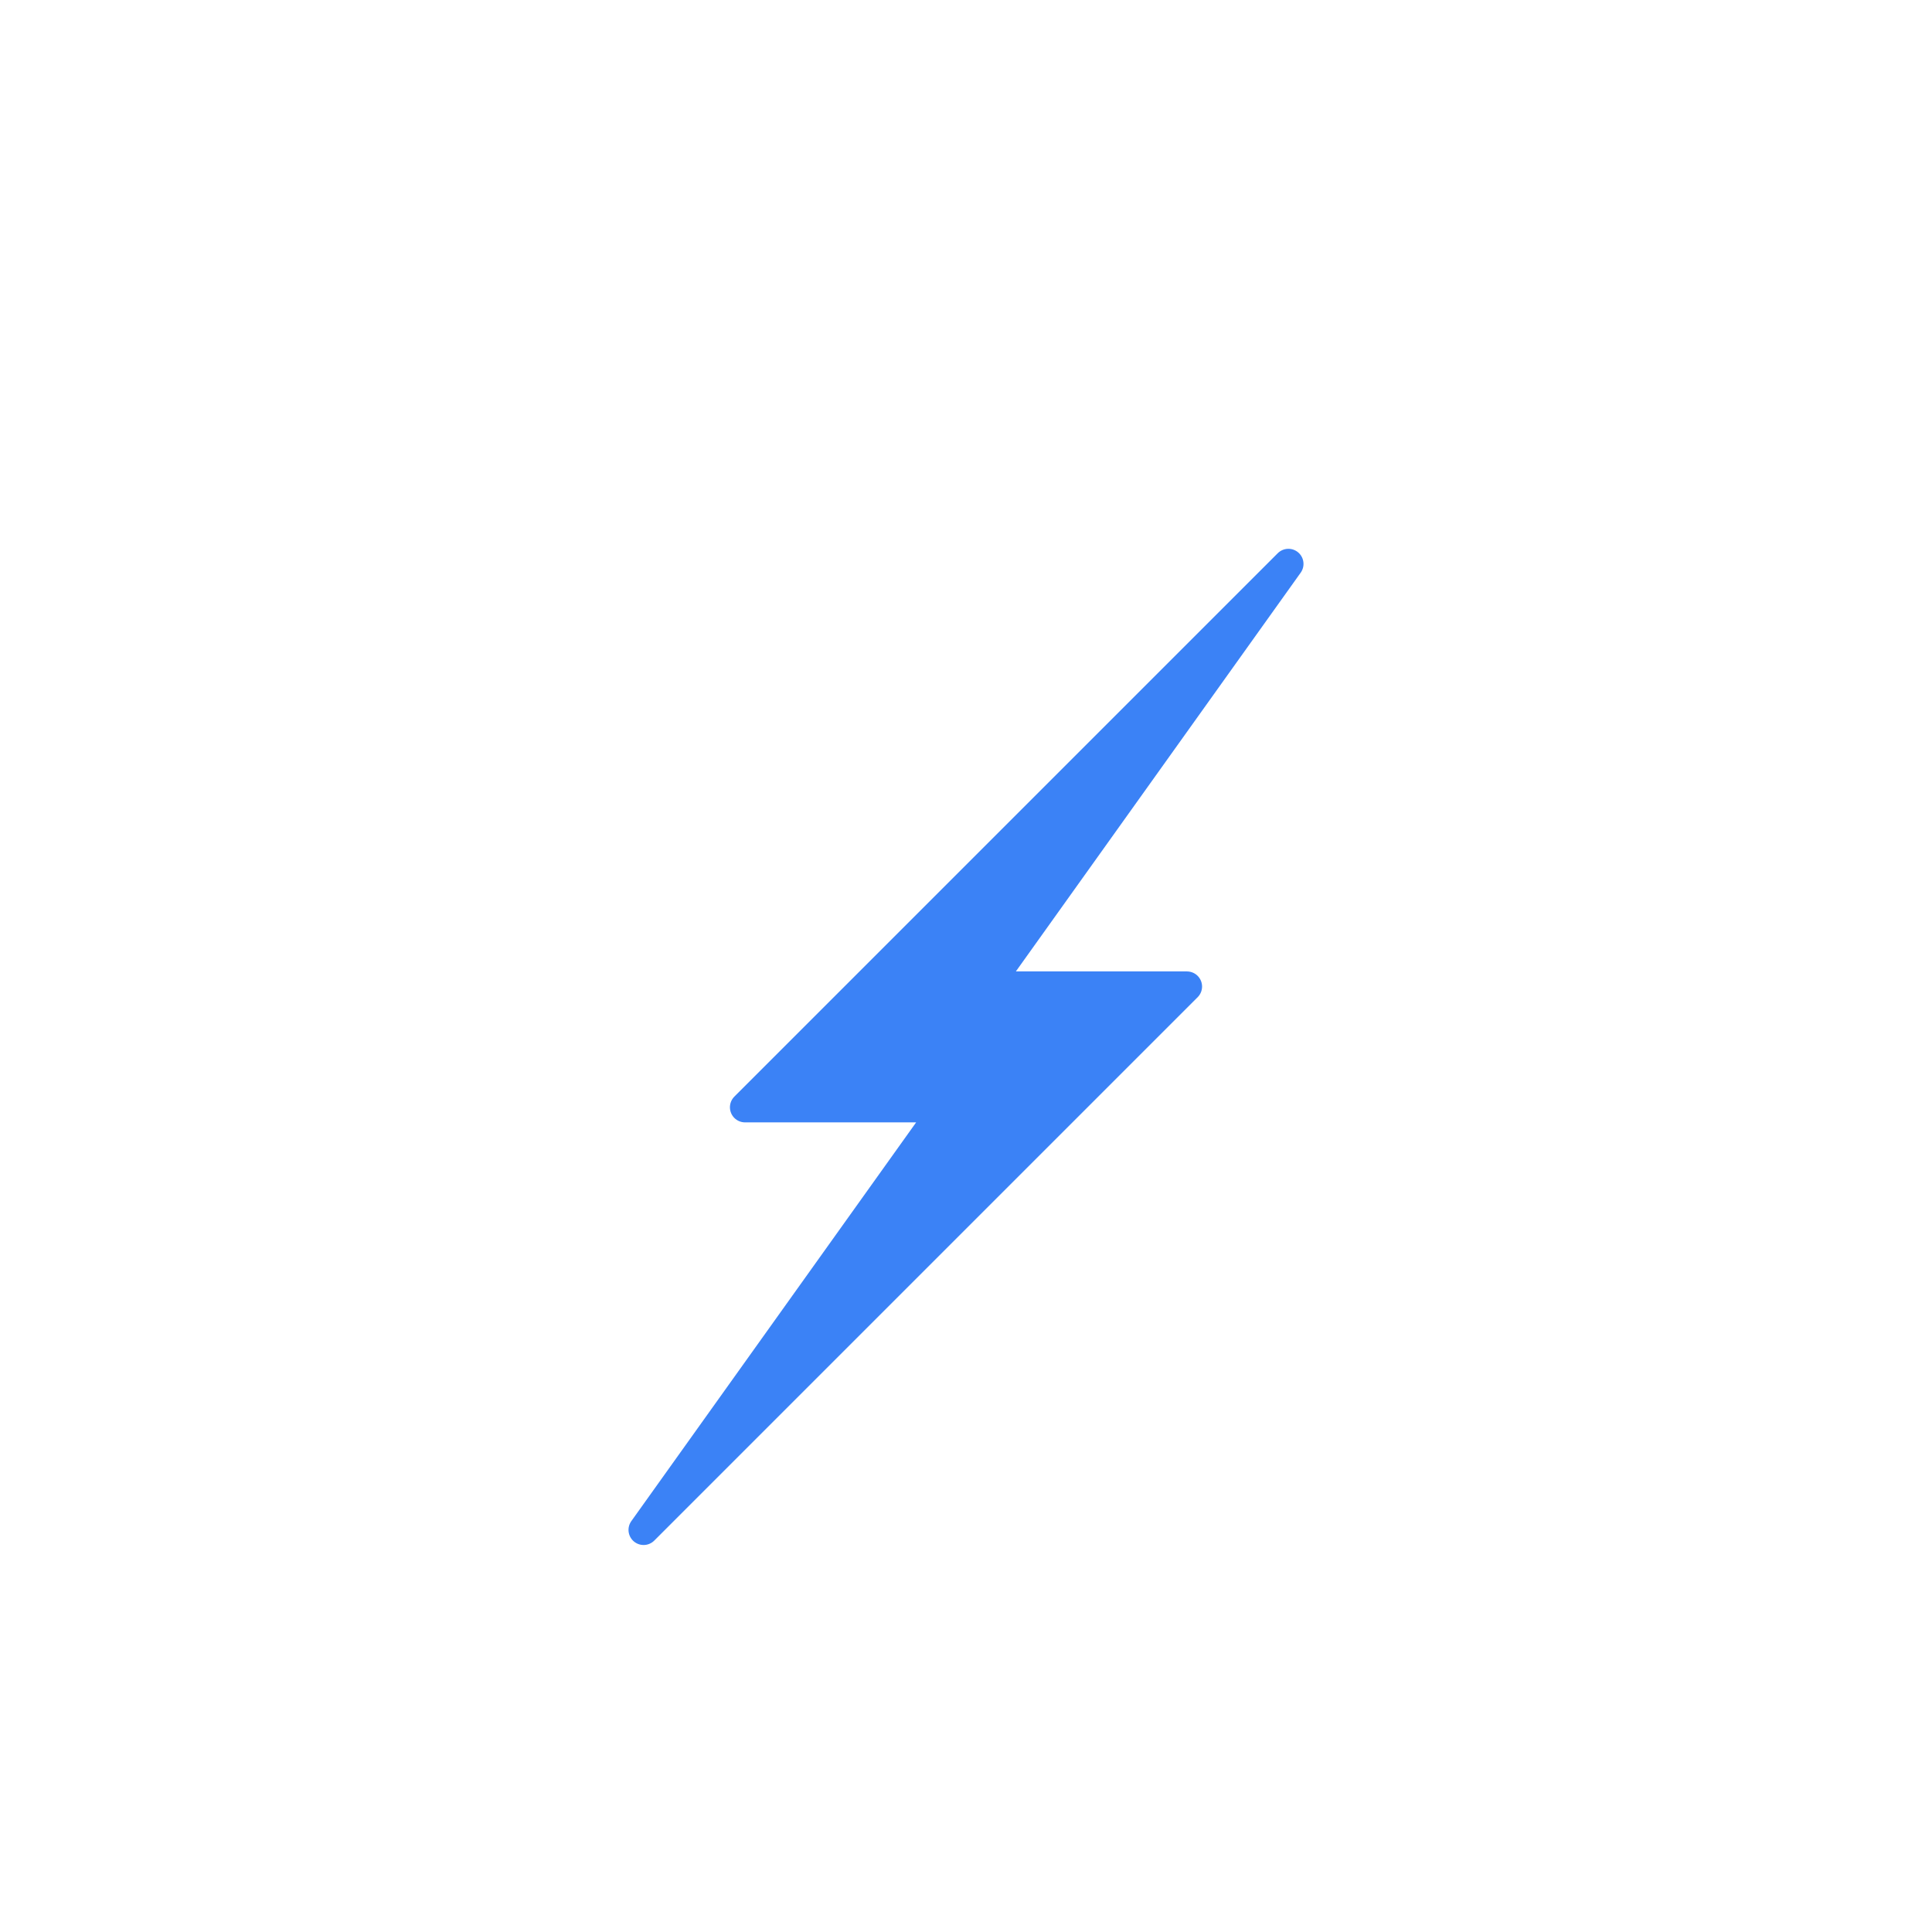 <svg width="16" height="16" viewBox="0 0 16 16" fill="none" xmlns="http://www.w3.org/2000/svg">
  <path d="M10.67 4.67L6.17 9.17L7.83 9.17L5.33 12.67L9.83 8.17L8.17 8.17L10.67 4.67Z" fill="#3b82f6" stroke="#3b82f6" stroke-width="0.25" stroke-linejoin="round"/>
</svg>